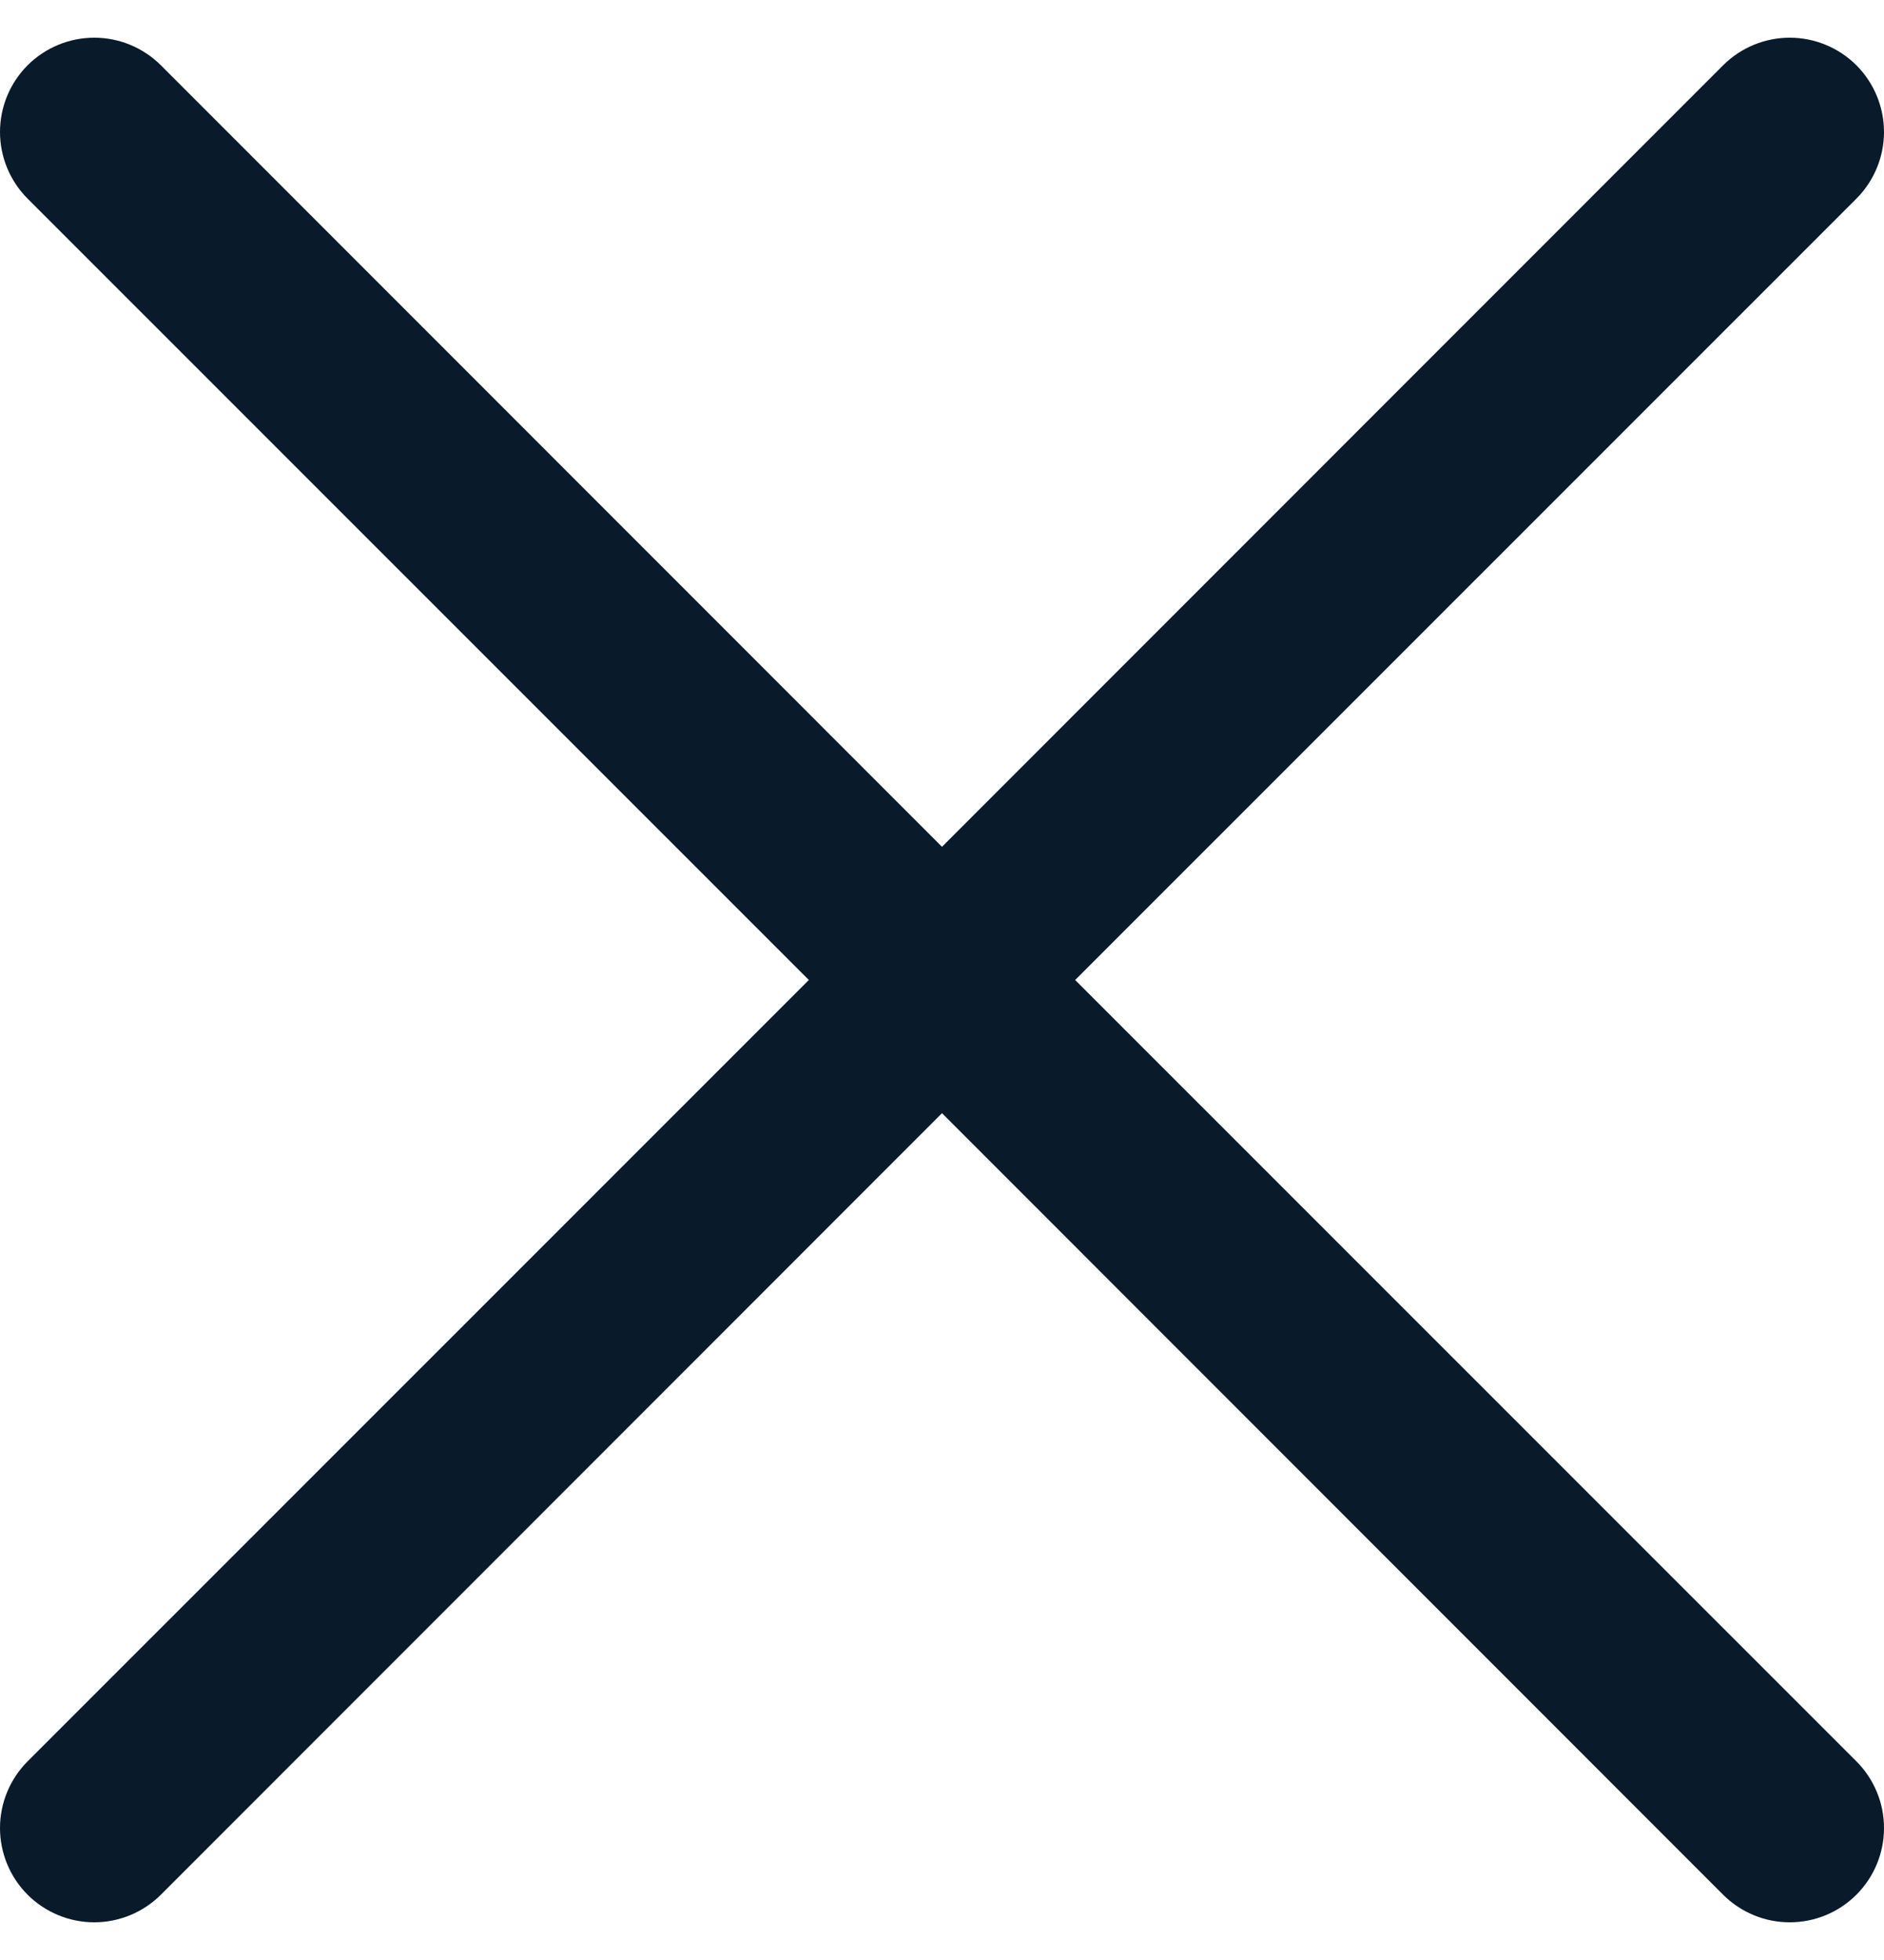 <svg width="25" height="26" viewBox="0 0 25 26" fill="none" xmlns="http://www.w3.org/2000/svg">
<path d="M24.634 23.365C24.75 23.481 24.842 23.619 24.905 23.771C24.968 23.922 25 24.085 25 24.249C25 24.414 24.968 24.576 24.905 24.728C24.842 24.88 24.75 25.018 24.634 25.134C24.518 25.25 24.38 25.342 24.228 25.405C24.076 25.468 23.914 25.5 23.749 25.5C23.585 25.5 23.422 25.468 23.271 25.405C23.119 25.342 22.981 25.25 22.865 25.134L12.5 14.767L2.135 25.134C1.9 25.368 1.582 25.5 1.251 25.5C0.919 25.5 0.601 25.368 0.366 25.134C0.132 24.899 6.53833e-09 24.581 0 24.249C-6.53833e-09 23.918 0.132 23.6 0.366 23.365L10.733 13L0.366 2.635C0.132 2.4 0 2.082 0 1.751C0 1.419 0.132 1.101 0.366 0.866C0.601 0.632 0.919 0.5 1.251 0.5C1.582 0.5 1.9 0.632 2.135 0.866L12.5 11.233L22.865 0.866C23.1 0.632 23.418 0.5 23.749 0.5C24.081 0.5 24.399 0.632 24.634 0.866C24.868 1.101 25 1.419 25 1.751C25 2.082 24.868 2.4 24.634 2.635L14.267 13L24.634 23.365Z" fill="#091B2A"/>
</svg>
